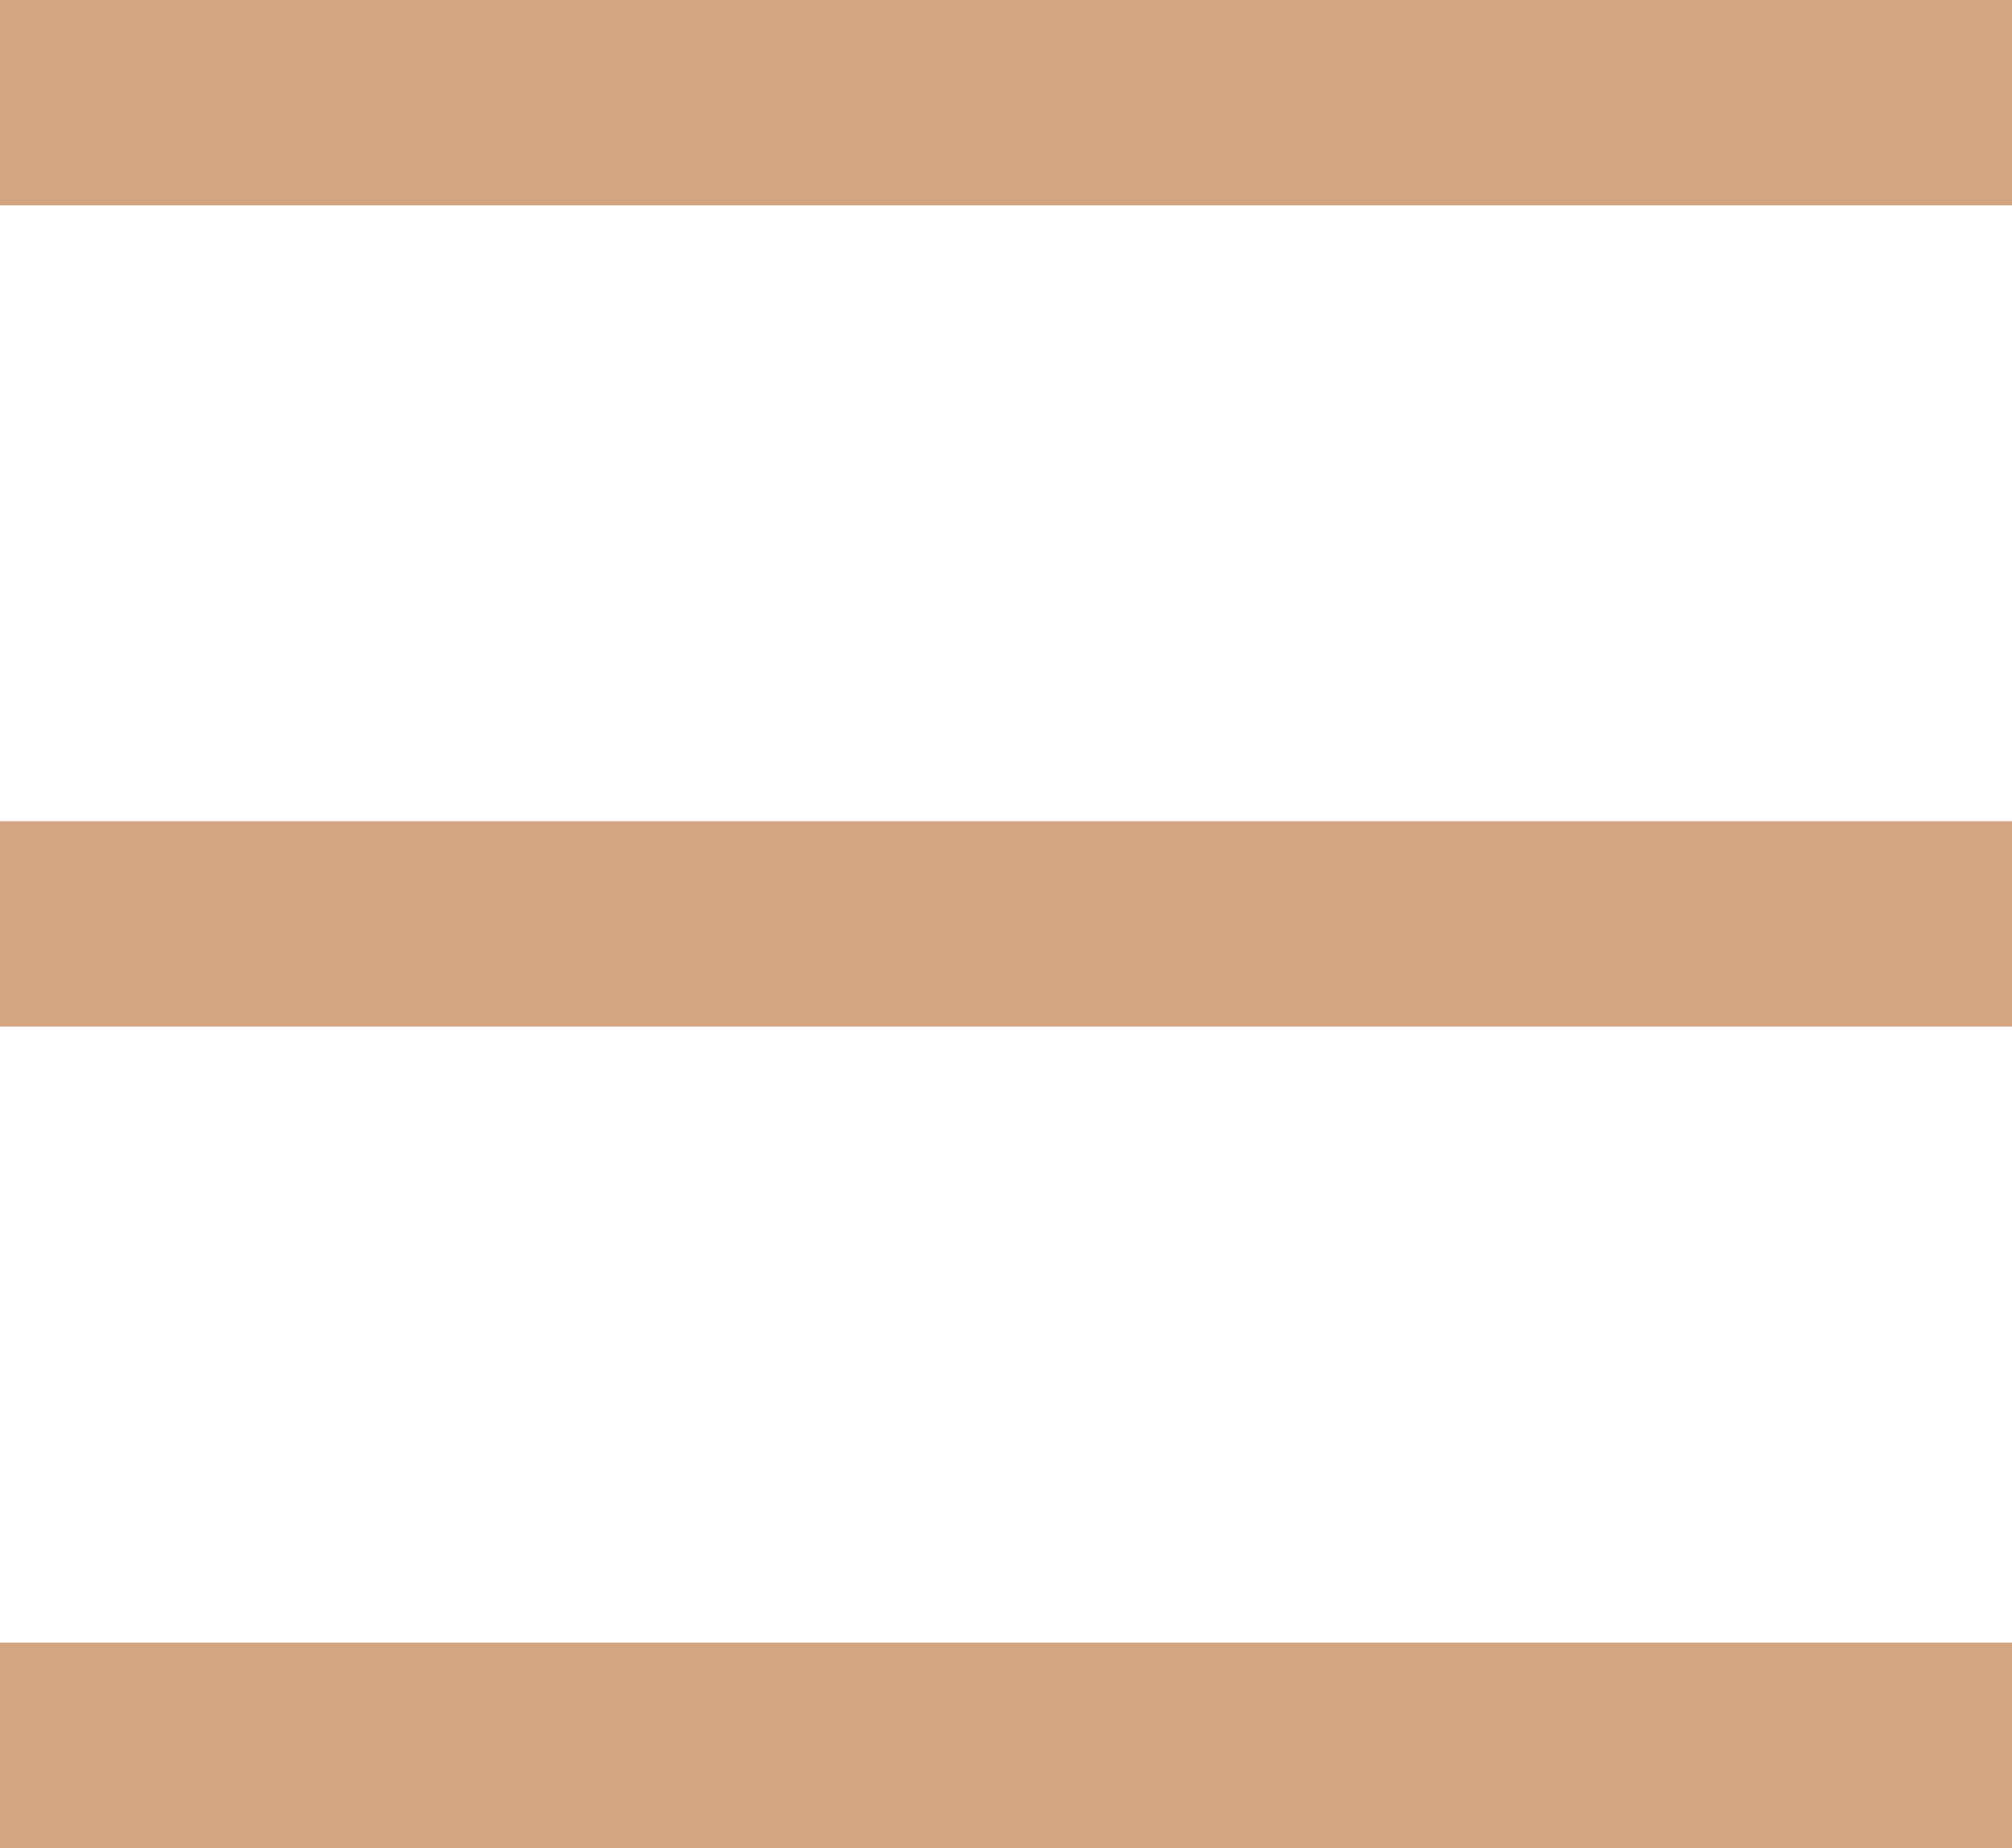 <?xml version="1.0" encoding="UTF-8"?> <svg xmlns="http://www.w3.org/2000/svg" width="98" height="90" viewBox="0 0 98 90" fill="none"><rect x="98" width="10" height="98" transform="rotate(90 98 0)" fill="#D5A481"></rect><rect x="98" y="40" width="10" height="98" transform="rotate(90 98 40)" fill="#D5A481"></rect><rect x="98" y="80" width="10" height="98" transform="rotate(90 98 80)" fill="#D5A481"></rect></svg> 